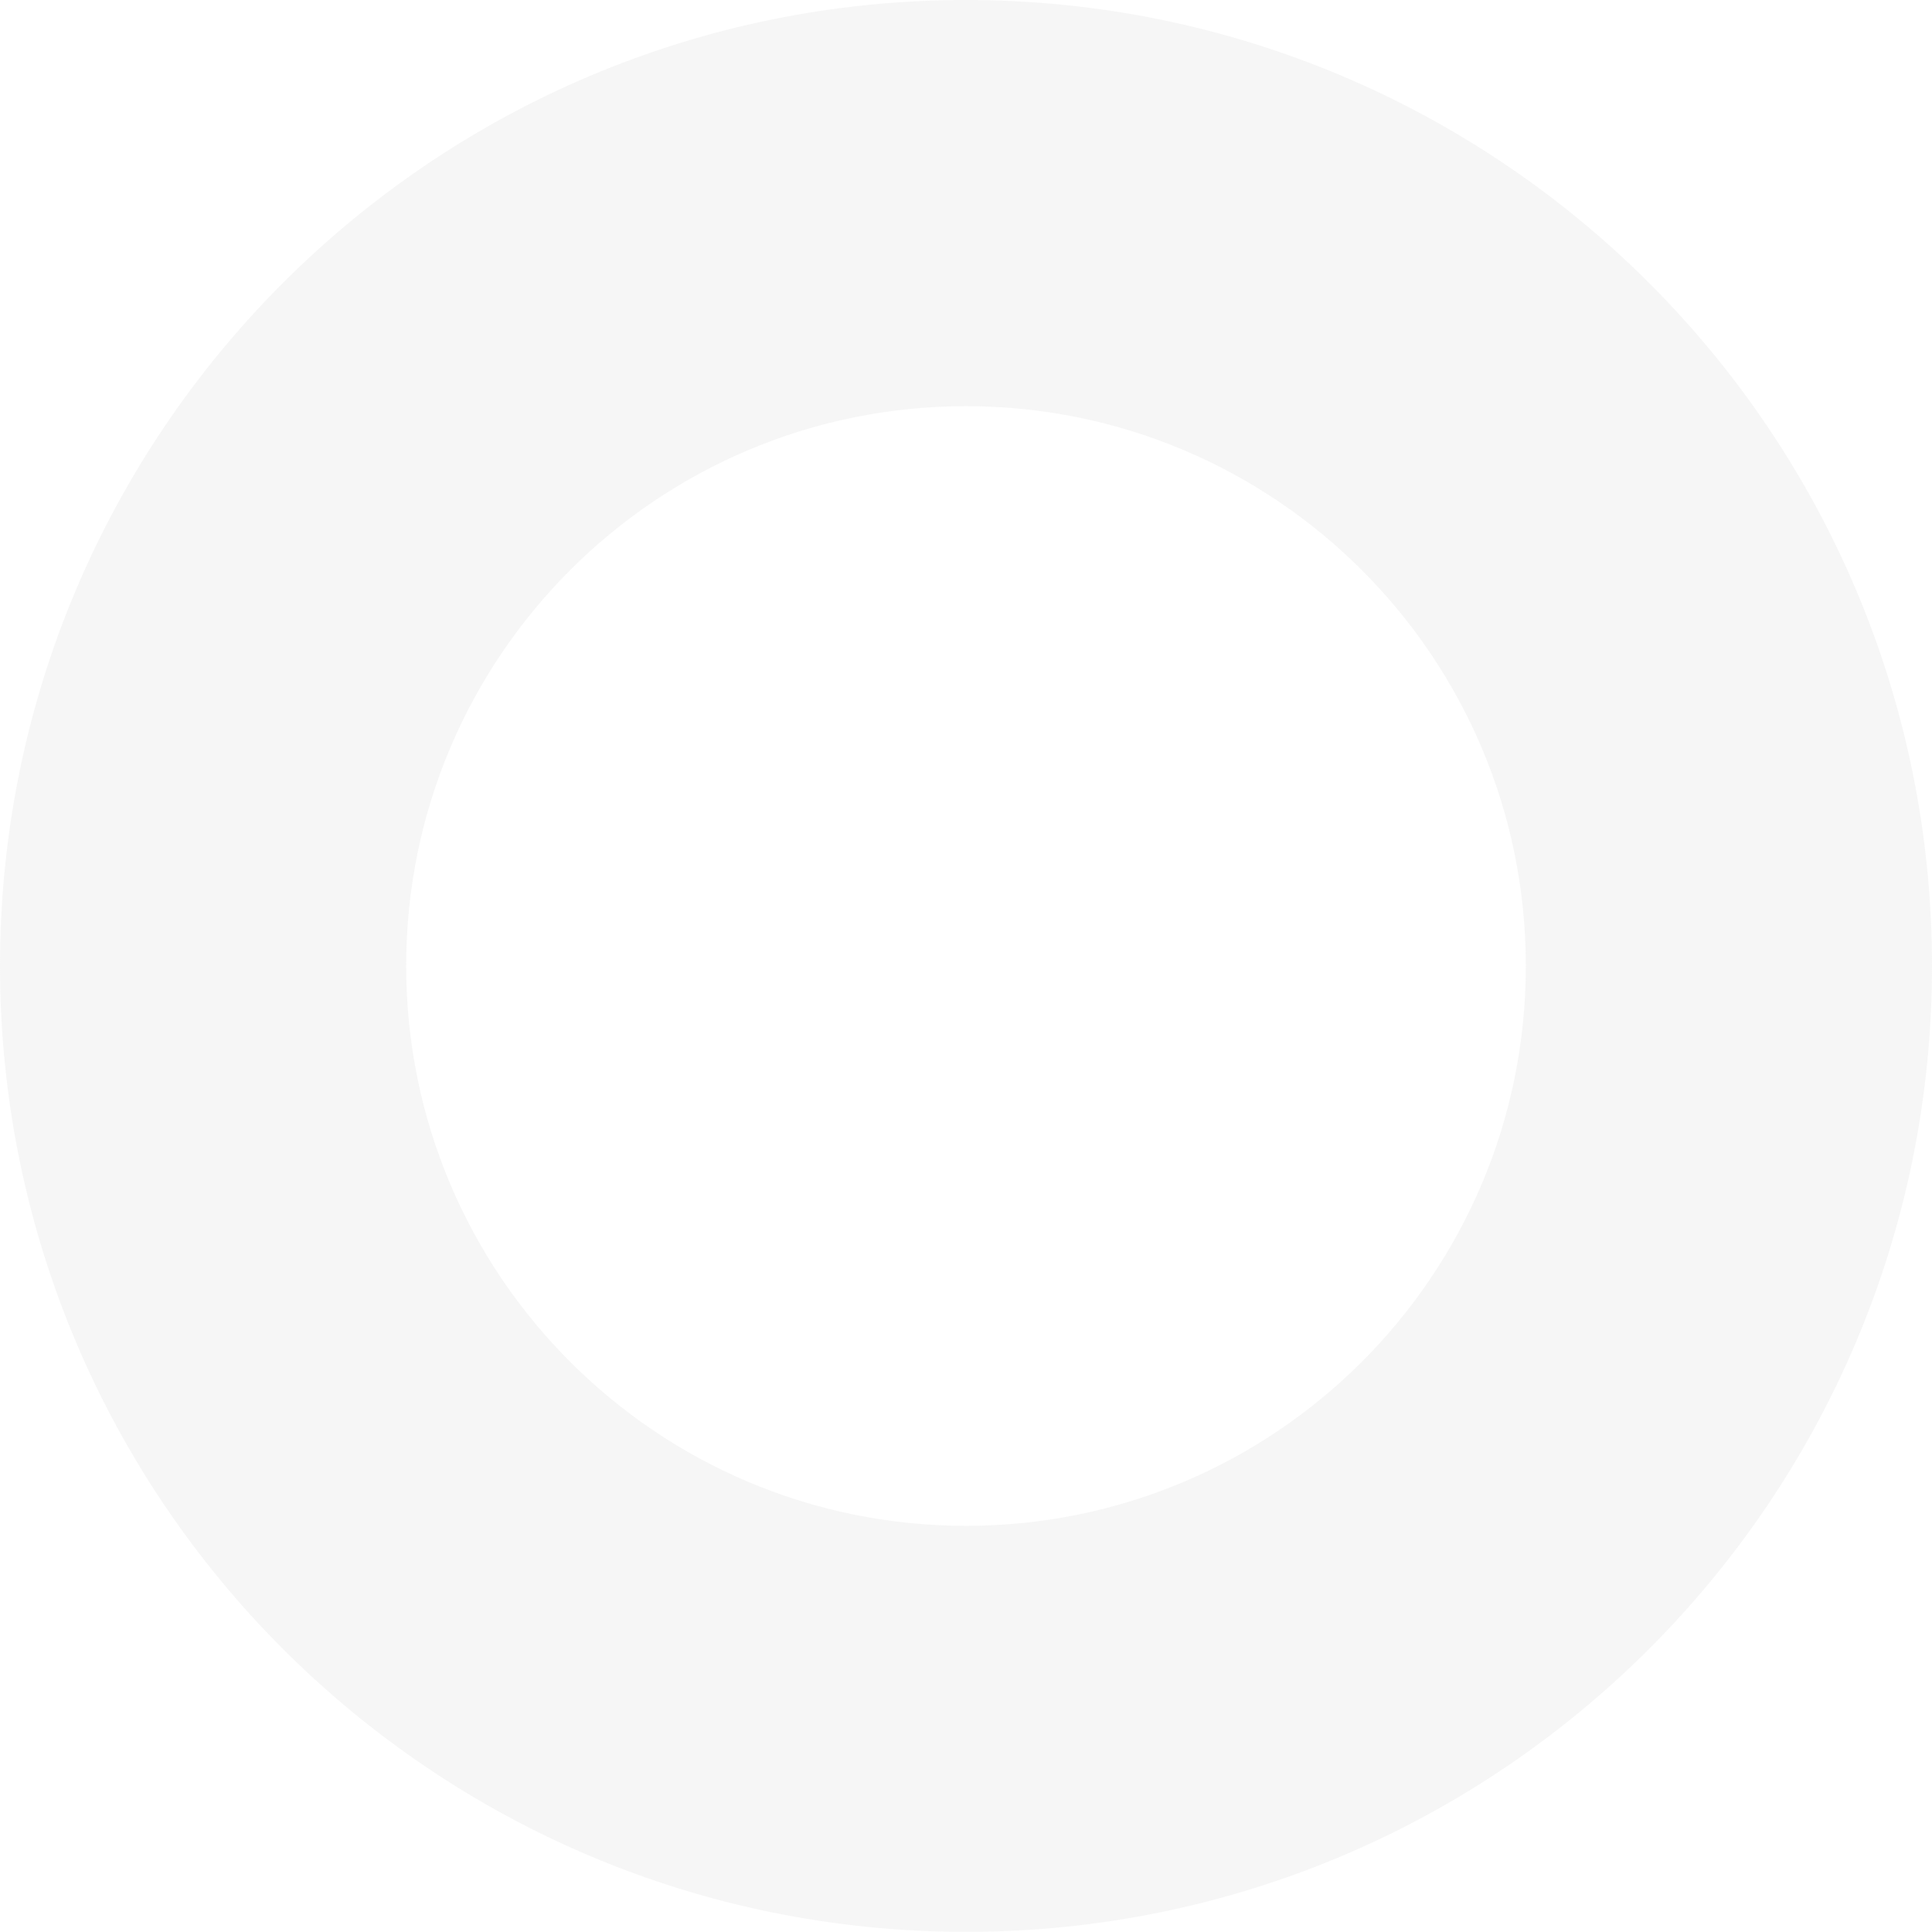 <svg xmlns="http://www.w3.org/2000/svg" xmlns:xlink="http://www.w3.org/1999/xlink" width="674" height="673.957" viewBox="0 0 674 673.957"><defs><clipPath id="clip-path"><rect id="Rect&#xE1;ngulo_1510" data-name="Rect&#xE1;ngulo 1510" width="674" height="673.957" fill="#dbdbdb"></rect></clipPath></defs><g id="Grupo_6308" data-name="Grupo 6308" opacity="0.25" clip-path="url(#clip-path)"><path id="Trazado_4331" data-name="Trazado 4331" d="M336.978,0C150.877,0,0,150.878,0,336.978S150.877,673.956,336.978,673.956C523.125,673.956,674,523.079,674,336.978S523.125,0,336.978,0m0,532.3C229.158,532.3,141.7,444.843,141.7,336.978S229.158,141.7,336.978,141.7c107.865,0,195.322,87.411,195.322,195.275S444.844,532.3,336.978,532.3" transform="translate(0 0.001)" fill="#dbdbdb"></path></g></svg>